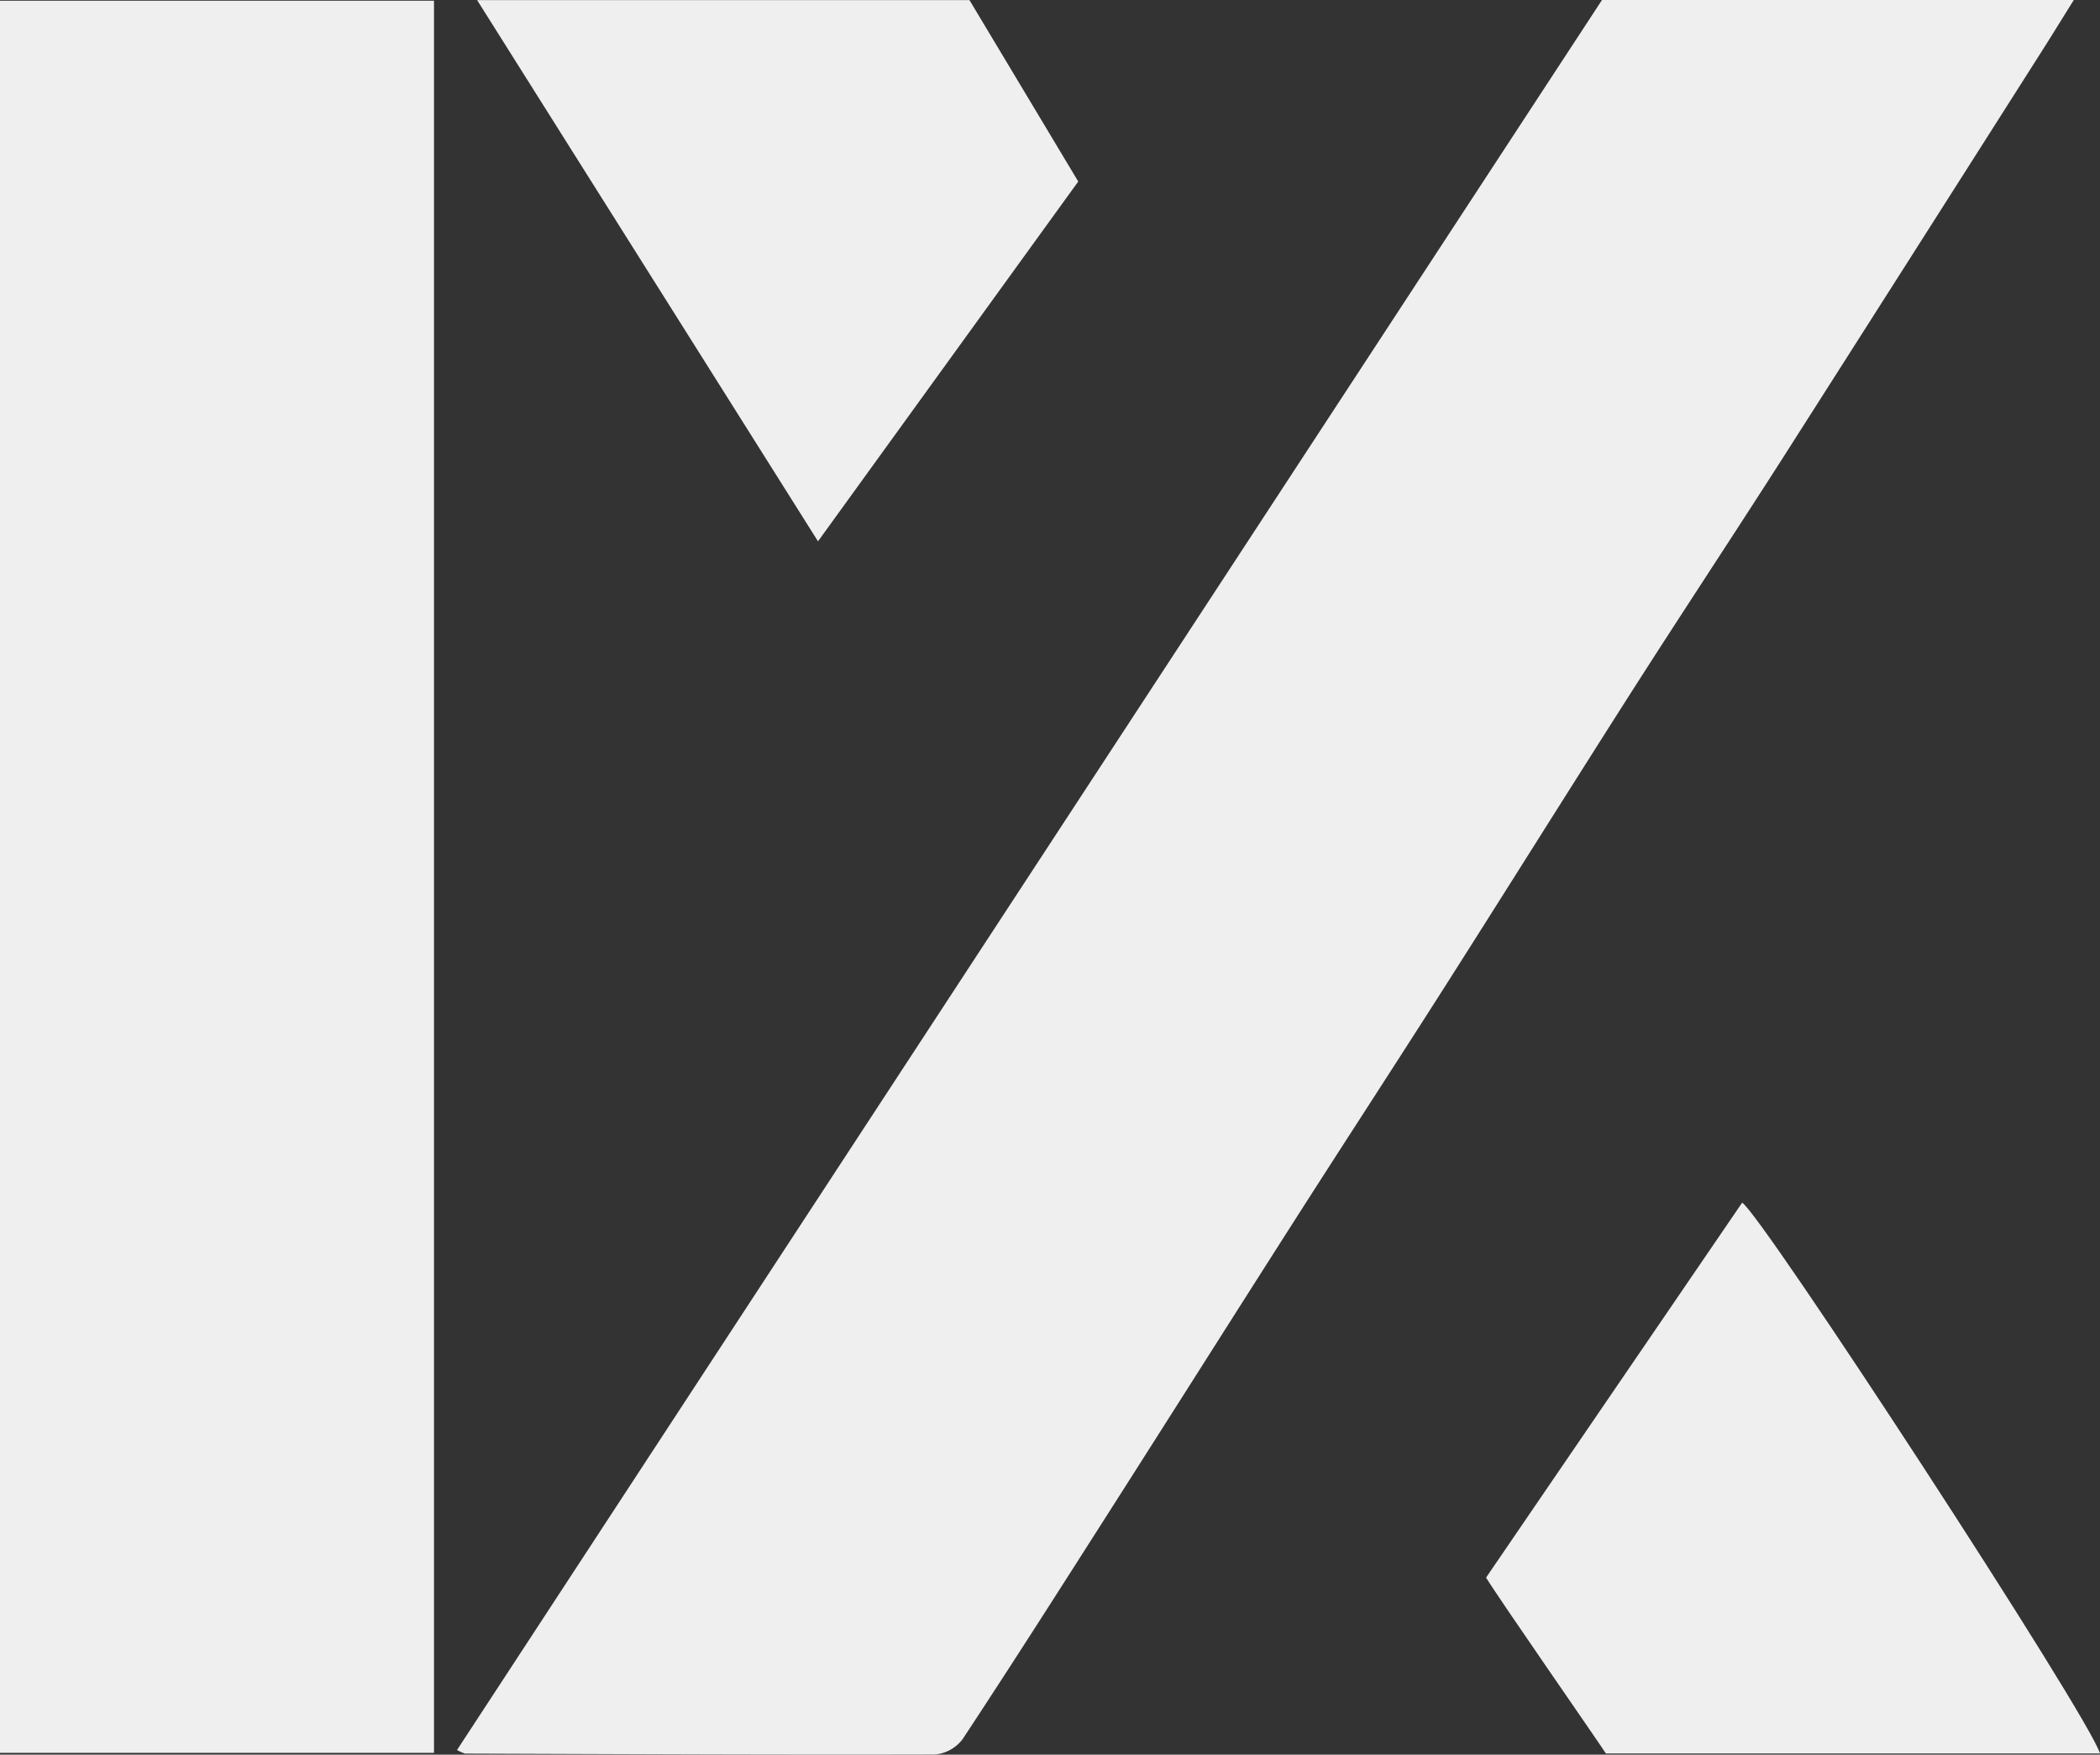<svg xmlns="http://www.w3.org/2000/svg" width="464.527" height="388.079" viewBox="0 0 464.527 388.079">
  <rect x="0" y="0" width="464.527" height="388.079" fill="#333333" stroke="none"/>
  <g id="Group_72" data-name="Group 72" transform="translate(-196.392 -0.028)">
    <g id="Group_6" data-name="Group 6" transform="translate(196.392 0.028)">
      <path id="Path_37" data-name="Path 37" d="M451.948-71.582H556.313c-2.951,4.73-5.362,8.656-7.84,12.53q-28.163,44.29-56.379,88.528c-11.107,17.366-22.491,34.56-33.6,51.939-13.782,21.6-27.353,43.309-41.109,64.917-10.962,17.221-22.122,34.31-33.111,51.5-14.019,21.938-27.919,43.941-41.925,65.879-10.528,16.5-21.042,33.005-31.82,49.343a8.651,8.651,0,0,1-6.114,3.413c-34.652.092-69.318-.079-103.97-.2a9.527,9.527,0,0,1-1.765-.8Q325.467,121.707,451.948-71.582Z" transform="translate(-97.584 71.582)" fill="#efefef"/>
      <path id="Path_38" data-name="Path 38" d="M51.962-71.57h96V315.956h-96Z" transform="translate(-51.962 71.728)" fill="#efefef"/>
      <path id="Path_41" data-name="Path 41" d="M272.6-51.393c3.821,1.832,76.855,113.76,79.16,121.823H242.469c-2.688-4.085-23.637-34.191-26.51-38.908Z" transform="translate(112.765 317.399)" fill="#efefef"/>
      <path id="Path_42" data-name="Path 42" d="M199.02-71.58H307.931L331.99-31.46c-18.973,26.233-37.92,52.426-57.565,79.582C249.009,7.778,224.331-31.394,199.02-71.58Z" transform="translate(-93.48 71.606)" fill="#efefef"/>
    </g>
  </g>
</svg>
